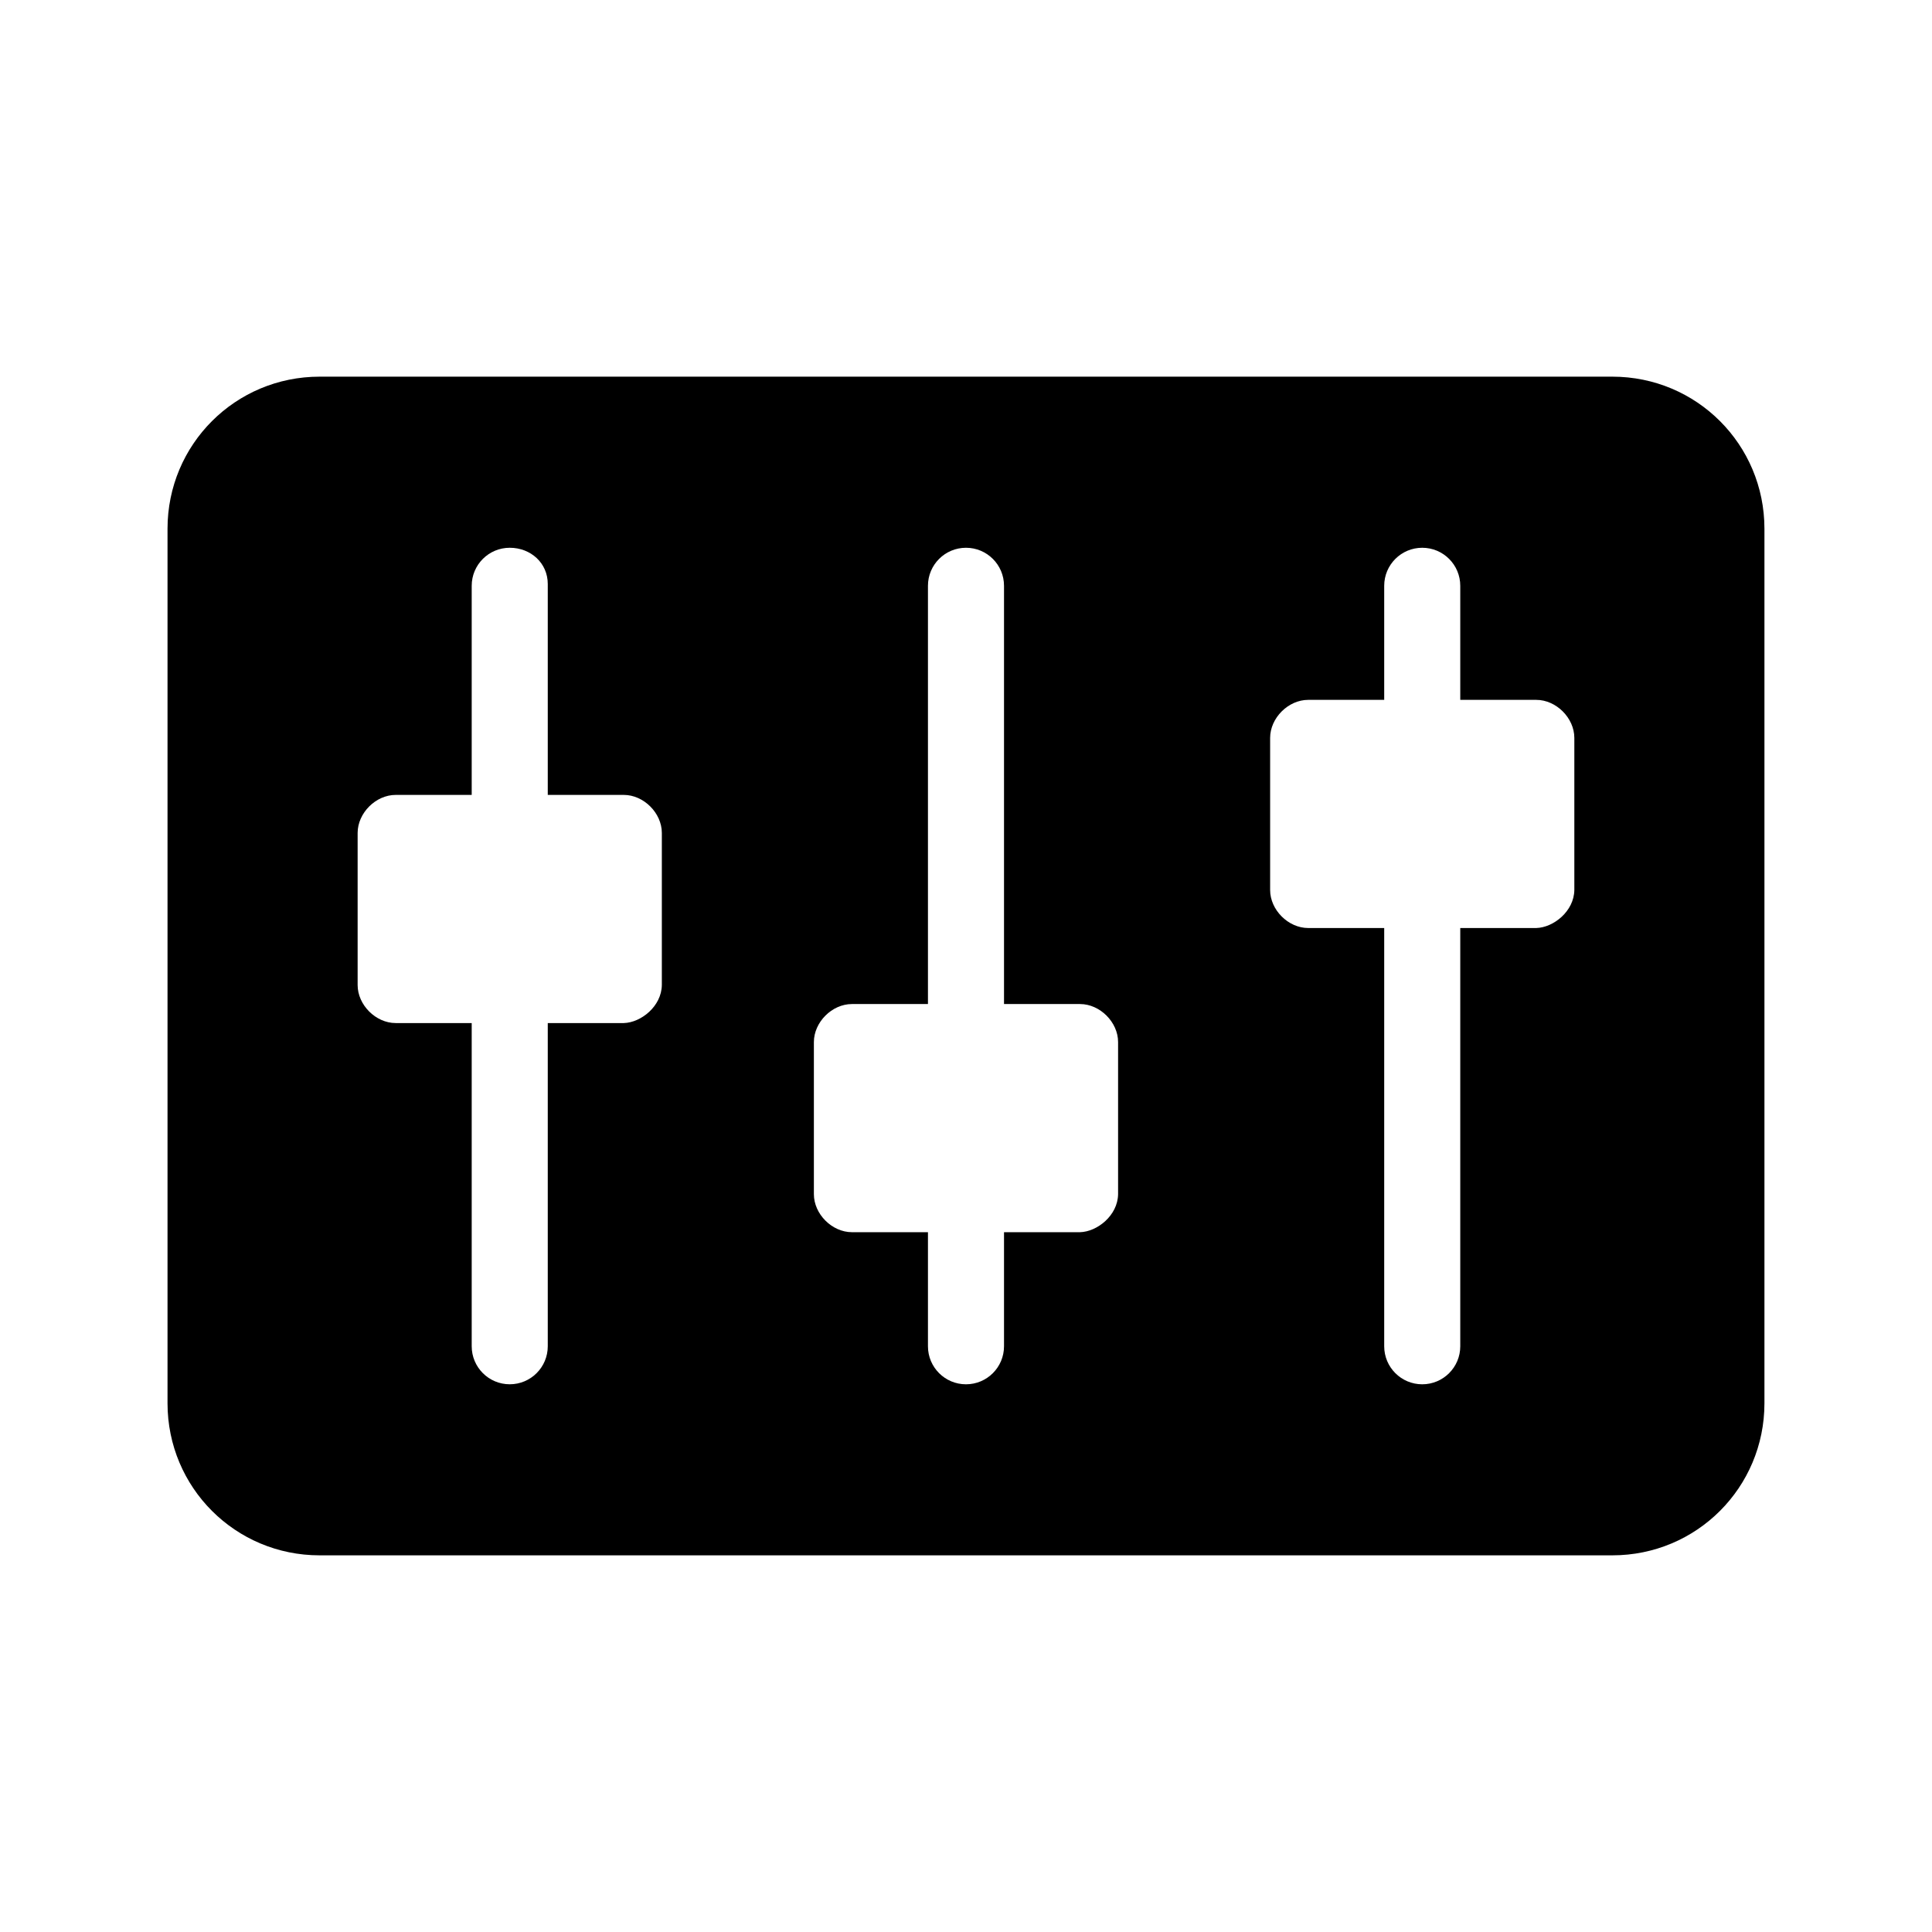 <?xml version="1.0" encoding="UTF-8"?>
<!-- The Best Svg Icon site in the world: iconSvg.co, Visit us! https://iconsvg.co -->
<svg fill="#000000" width="800px" height="800px" version="1.1" viewBox="144 144 512 512" xmlns="http://www.w3.org/2000/svg">
 <path d="m571.29 243.82c22.328 0 40.305 17.977 40.305 40.305v231.75c0 22.328-17.977 40.305-40.305 40.305h-342.59c-22.328 0-40.305-17.977-40.305-40.305v-231.75c0-22.328 17.977-40.305 40.305-40.305zm-50.383 45.344c-5.566 0-10.078 4.512-10.078 10.078v30.23h-20.152c-5.273 0-10.074 4.801-10.078 10.078v40.305c0 5.273 4.801 10.074 10.078 10.078h20.152v110.84c0 5.566 4.512 10.078 10.078 10.078s10.078-4.512 10.078-10.078v-110.84h20.152c4.539-0.125 10-4.418 10.078-10.078v-40.305c0-5.277-4.801-10.074-10.078-10.078h-20.152v-30.23c0-5.566-4.512-10.078-10.078-10.078zm-120.91 0c-5.566 0-10.078 4.512-10.078 10.078v110.84h-20.152c-5.277 0-10.074 4.801-10.078 10.078v40.305c0 5.273 4.801 10.074 10.078 10.078h20.152v30.23c0 5.566 4.512 10.078 10.078 10.078s10.078-4.512 10.078-10.078v-30.23h20.152c4.539-0.125 10-4.418 10.078-10.078v-40.305c0-5.277-4.801-10.074-10.078-10.078h-20.152v-110.84c0-5.566-4.512-10.078-10.078-10.078zm-120.91 0c-5.566 0-10.078 4.512-10.078 10.078v55.418h-20.152c-5.277 0-10.074 4.801-10.078 10.078v40.305c0 5.273 4.801 10.074 10.078 10.078h20.152v85.648c0 5.566 4.512 10.078 10.078 10.078 5.566 0 10.078-4.512 10.078-10.078v-85.648h20.152c4.539-0.125 10-4.418 10.078-10.078v-40.305c0-5.277-4.801-10.074-10.078-10.078h-20.152v-55.891c0-5.566-4.512-9.605-10.078-9.605z"/>
</svg>